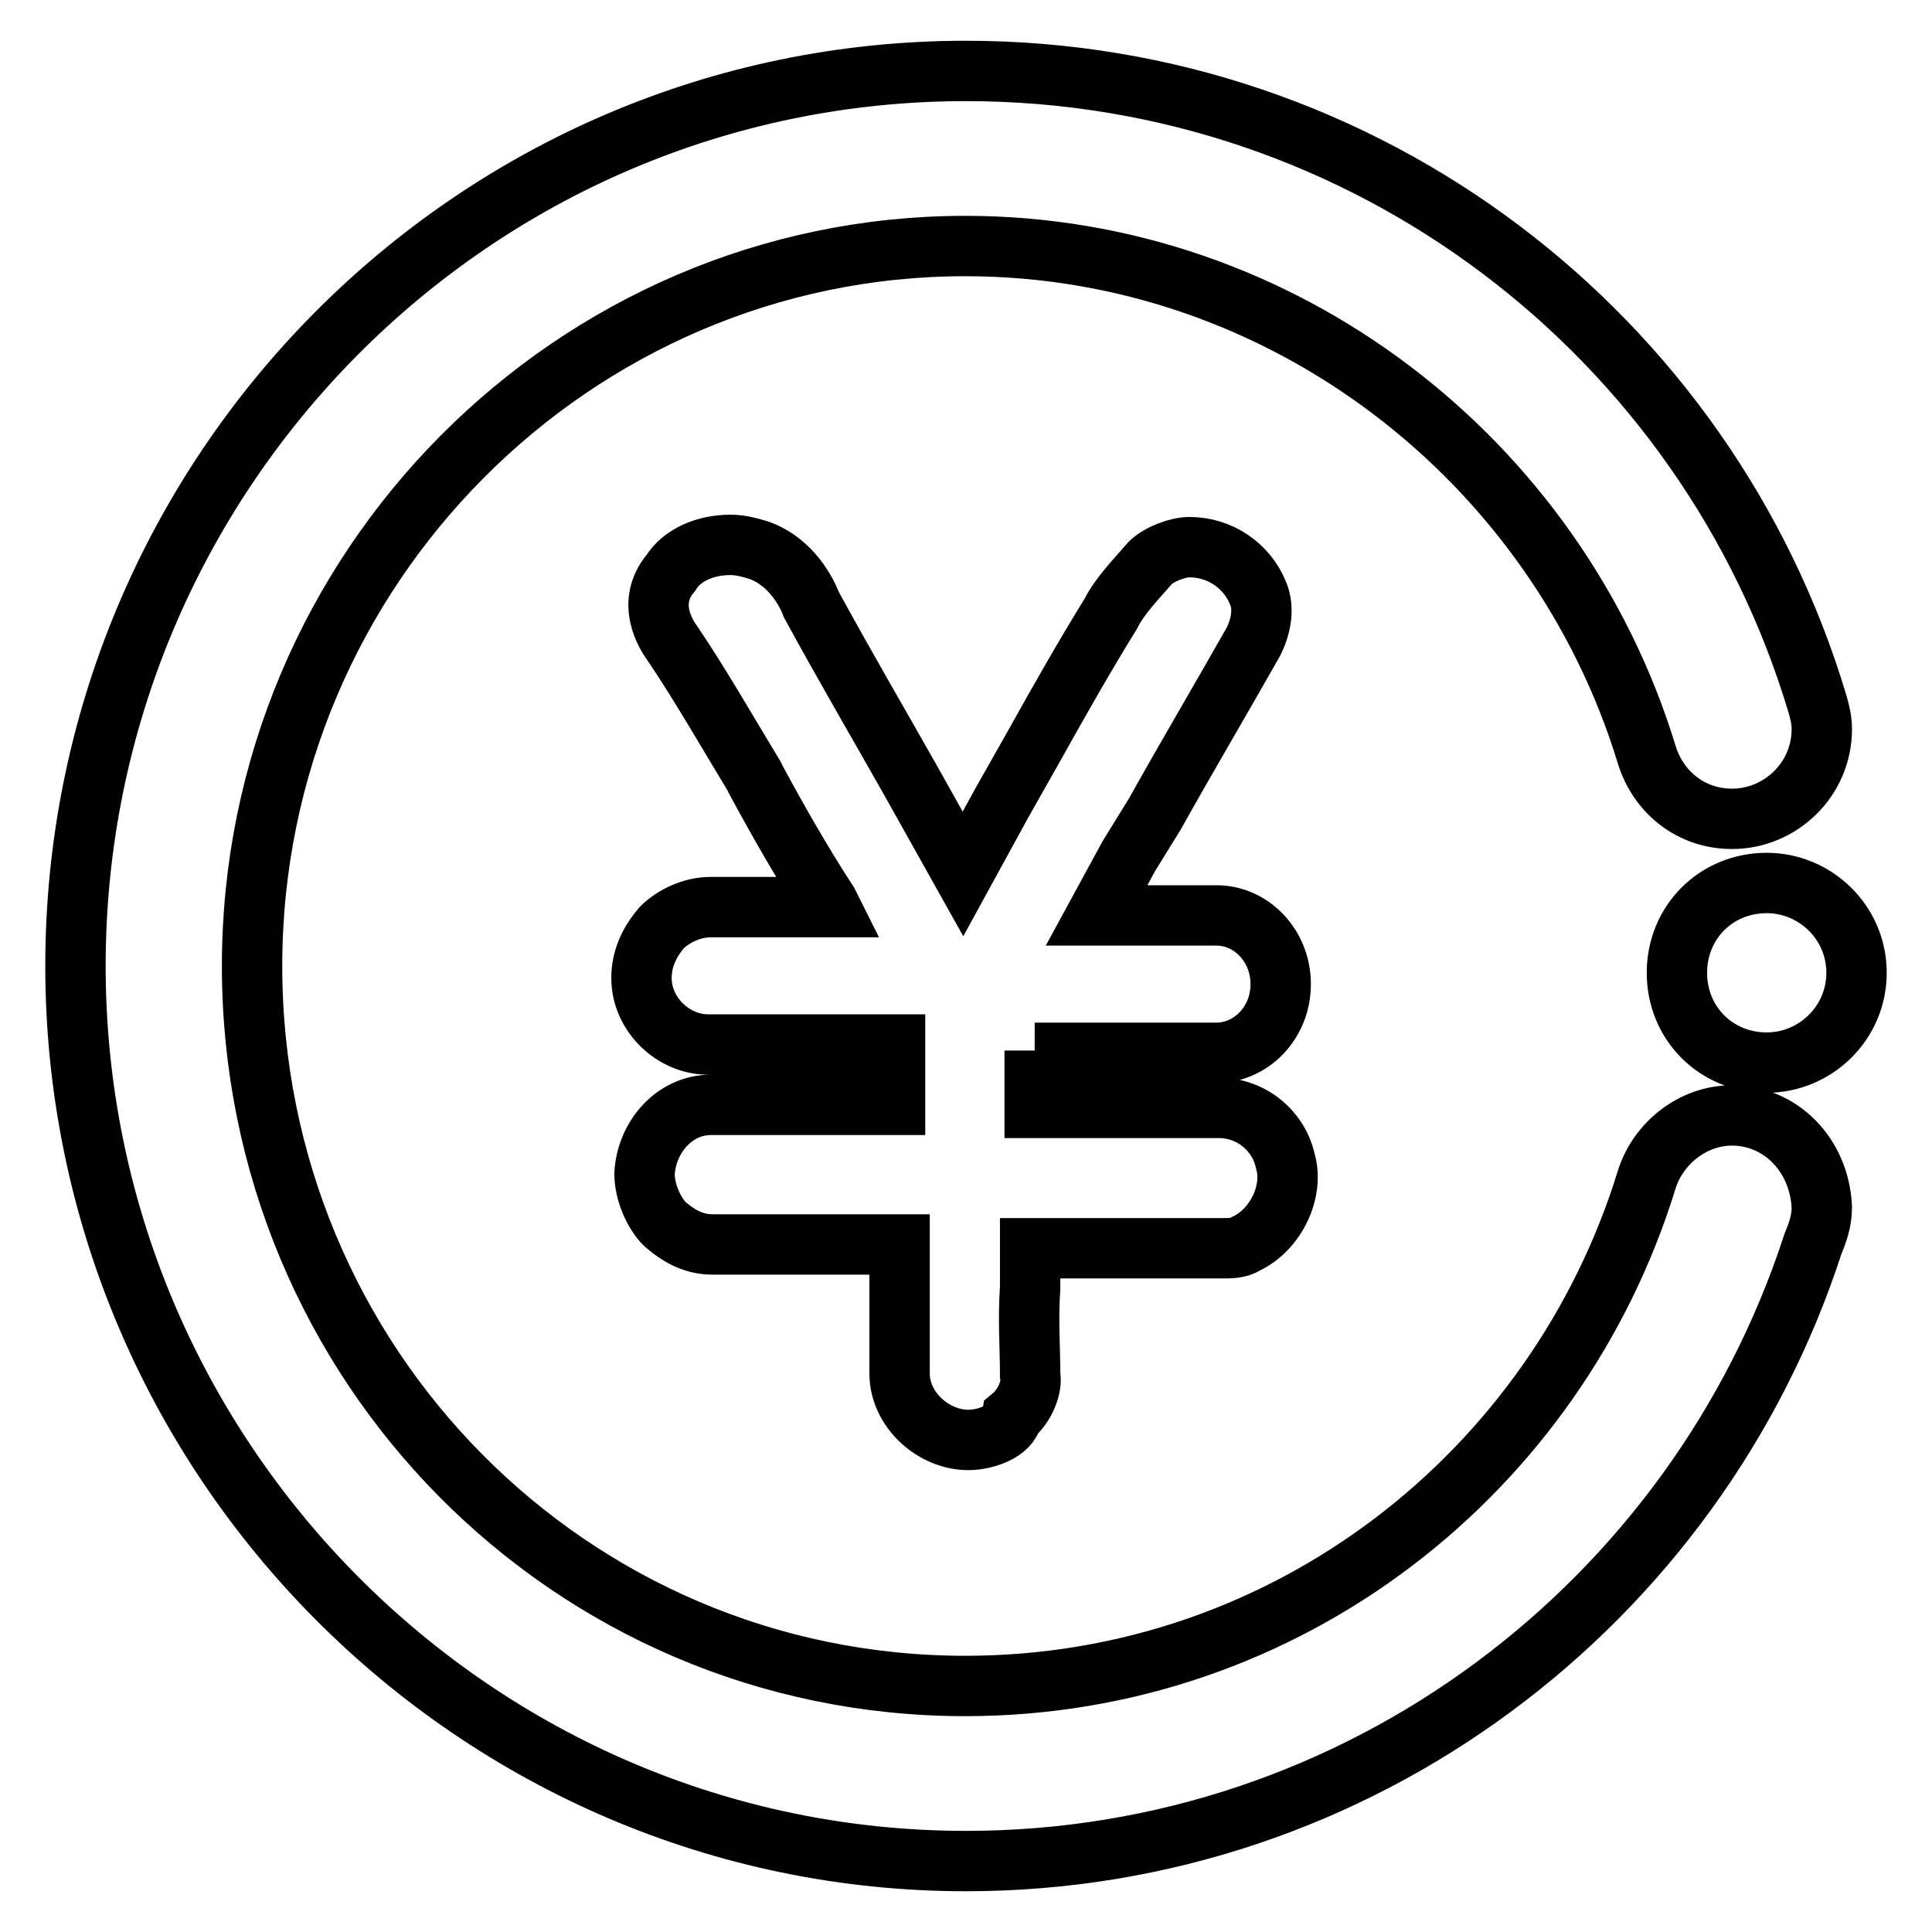 <?xml version="1.0" encoding="utf-8"?>
<!-- Svg Vector Icons : http://www.onlinewebfonts.com/icon -->
<!DOCTYPE svg PUBLIC "-//W3C//DTD SVG 1.1//EN" "http://www.w3.org/Graphics/SVG/1.1/DTD/svg11.dtd">
<svg version="1.1" xmlns="http://www.w3.org/2000/svg" xmlns:xlink="http://www.w3.org/1999/xlink" x="0px" y="0px" viewBox="0 0 256 256" enable-background="new 0 0 256 256" xml:space="preserve">
<g> <path stroke-width="8" fill-opacity="0" stroke="#000000"  d="M128.3,190.8c-4.6,0-9.1-4-9.1-8.8v-4.3v-4v-8.8H94.5c-2.4,0-4.3-0.9-6.4-2.7c-1.5-1.5-2.7-4.3-2.7-6.7 c0.3-4.9,4-9.1,8.8-9.1h24.4V146v-7.6H93.8c-4.6,0-8.8-4-8.8-8.8c0-2.4,0.9-4.6,2.7-6.7c1.5-1.5,4-2.7,6.4-2.7H110l-0.3-0.6 c-3.4-5.2-6.7-11-9.5-16.2l-0.3-0.6c-3.7-6.1-7-11.9-10.7-17.4c-0.9-1.2-3.7-5.5-0.3-9.5c1.5-2.4,4.6-3.7,7.9-3.7 c1.2,0,2.4,0.3,3.4,0.6c4,1.2,6.4,4.9,7.3,7.3c4.3,7.9,8.8,15.6,13.1,23.2l7,12.5l5.2-9.5l4.3-7.6c3.4-6.1,6.7-11.9,10.1-17.4 c1.2-2.4,3.4-4.6,5.2-6.7c1.2-1.2,3.7-2.1,5.2-2.1c4,0,7.6,2.4,9.1,6.1c0.9,2.1,0.3,4.6-0.6,6.4c-4.3,7.6-8.8,15.2-13.1,22.9 l-3.4,5.5l-4.3,7.9h15.9c4.6,0,8.5,4,8.5,9.1c0,5.2-4,9.1-8.5,9.1h-24.1v-0.3v7.6h24.4c4.3,0,7.9,3,8.8,7c1.2,4-1.2,9.1-5.2,11 c-0.9,0.6-2.1,0.6-3,0.6h-25.6v5.2c-0.3,4.3,0,7.9,0,11.6c0.3,1.5-0.6,4-2.4,5.5C133.8,189.6,130.7,190.8,128.3,190.8L128.3,190.8z  M234.1,140.8c-6.7,0-11.9-5.2-11.9-11.9c0-6.7,5.2-11.9,11.9-11.9c6.4,0,11.9,5.2,11.9,11.9C246,135.6,240.5,140.8,234.1,140.8z  M229.5,147.8c-5.2,0-9.8,3.7-11.3,8.5c-11.9,38.7-47.6,67.1-90.3,67.1c-52.4,0-94.5-42.7-94.5-95.4c0-52.7,42.7-95.4,94.5-95.4 c42.1,0,78.4,28.4,90.3,67.4c1.5,4.9,5.8,8.5,11.3,8.5c6.4,0,11.9-5.2,11.9-11.9c0-1.2-0.3-2.4-0.6-3.4 C226.2,44.5,181.1,9.4,128,9.4C62.7,9.4,10,62.8,10,128c0,65.3,53.1,118.6,118,118.6c52.1,0,96.7-34.1,112.2-81.7 c0.6-1.5,1.2-3,1.2-4.9C241.1,153,235.9,147.8,229.5,147.8L229.5,147.8z"/></g>
</svg>